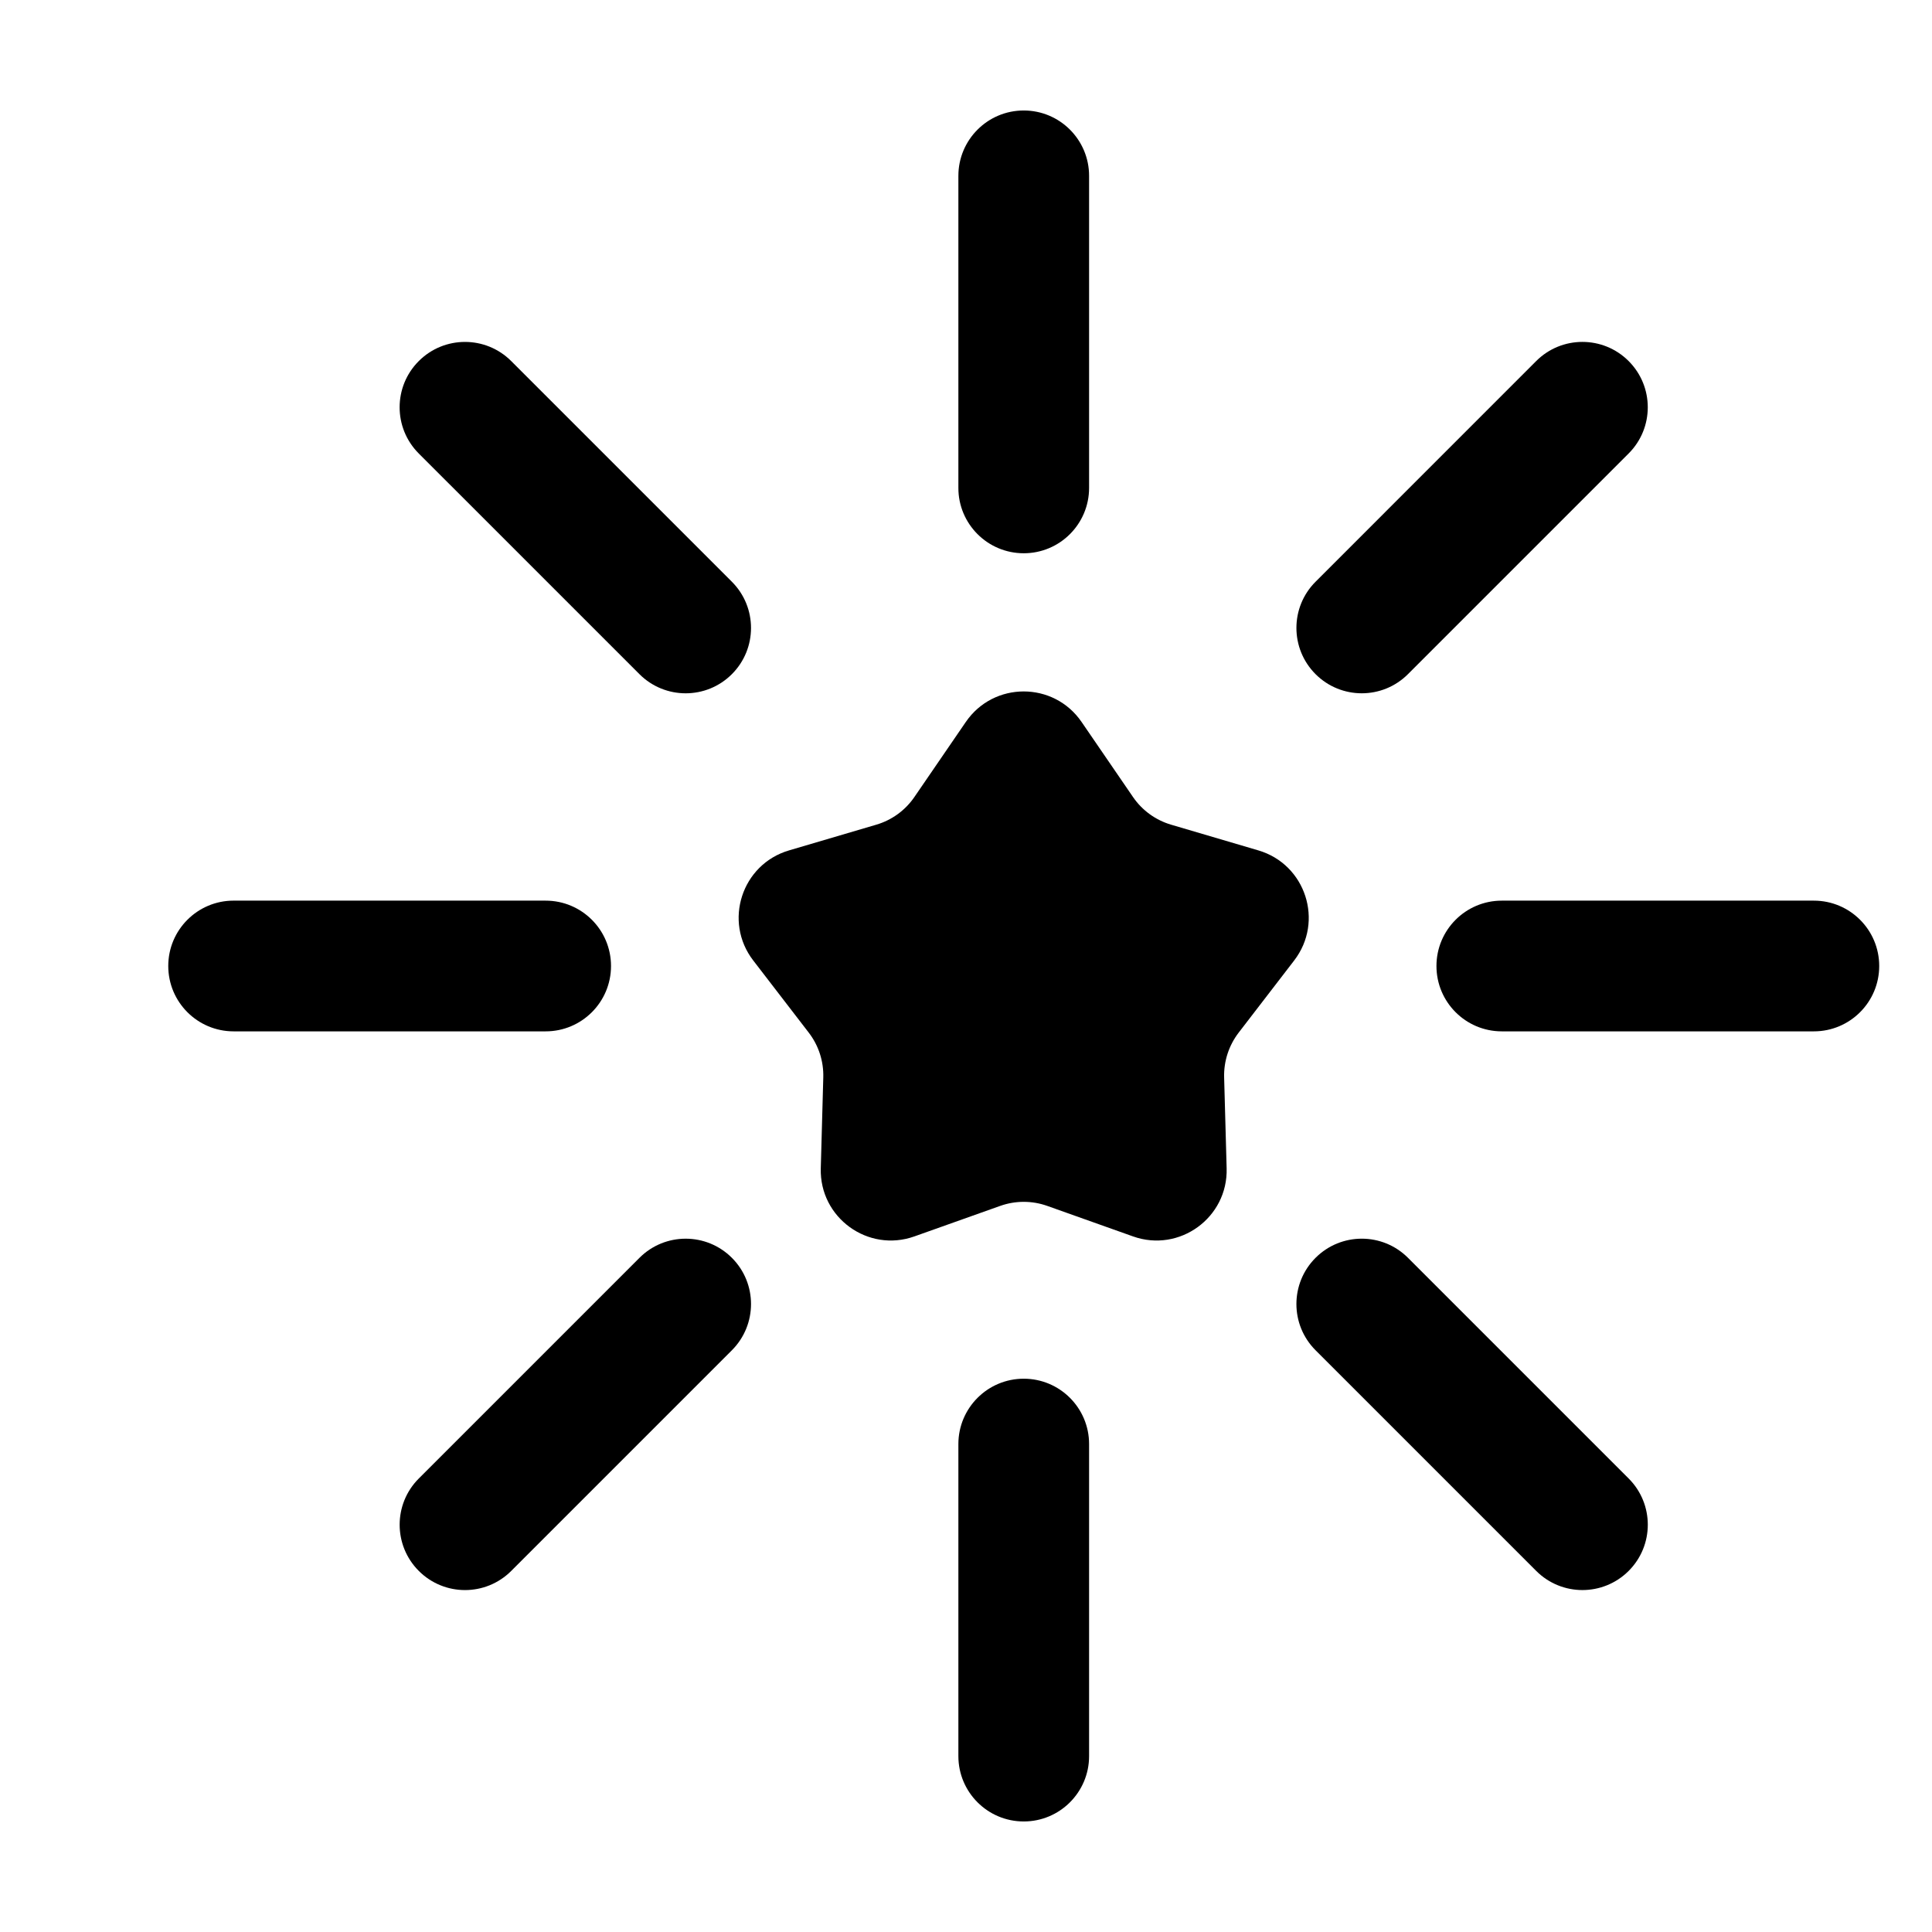<?xml version="1.0" encoding="UTF-8"?>
<!-- The Best Svg Icon site in the world: iconSvg.co, Visit us! https://iconsvg.co -->
<svg fill="#000000" width="800px" height="800px" version="1.1" viewBox="144 144 512 512" xmlns="http://www.w3.org/2000/svg">
 <g>
  <path d="m415.3 290.62c9.566 0 17.32-7.758 17.32-17.32v-82.699c0-9.562-7.758-17.32-17.32-17.32s-17.32 7.758-17.32 17.32v82.695c-0.008 9.566 7.75 17.324 17.32 17.324z"/>
  <path d="m432.62 609.39v-82.699c0-9.566-7.758-17.32-17.32-17.32s-17.32 7.758-17.32 17.32v82.695c0 9.566 7.758 17.32 17.32 17.32s17.32-7.754 17.32-17.316z"/>
  <path d="m624.69 382.68h-82.695c-9.566 0-17.32 7.758-17.32 17.32 0 9.566 7.758 17.32 17.32 17.32h82.695c9.566 0 17.32-7.758 17.32-17.32 0.004-9.566-7.754-17.32-17.32-17.32z"/>
  <path d="m205.91 417.32h82.695c9.566 0 17.32-7.758 17.32-17.32 0-9.566-7.758-17.32-17.32-17.32l-82.695-0.004c-9.566 0-17.32 7.758-17.32 17.32 0 9.566 7.754 17.324 17.32 17.324z"/>
  <path d="m504.88 327.73c4.434 0 8.867-1.691 12.246-5.074l58.477-58.477c6.766-6.762 6.766-17.73 0-24.496-6.762-6.766-17.734-6.766-24.496 0l-58.469 58.48c-6.766 6.762-6.766 17.73 0 24.496 3.379 3.379 7.812 5.07 12.242 5.07z"/>
  <path d="m337.96 477.34c-6.762-6.766-17.734-6.766-24.496 0l-58.477 58.477c-6.766 6.762-6.766 17.73 0 24.496 3.379 3.379 7.812 5.074 12.246 5.074s8.867-1.691 12.246-5.074l58.477-58.477c6.762-6.769 6.762-17.738 0.004-24.496z"/>
  <path d="m575.61 560.31c6.766-6.762 6.766-17.73 0-24.496l-58.477-58.477c-6.762-6.766-17.734-6.766-24.496 0-6.766 6.762-6.766 17.73 0 24.496l58.477 58.477c3.379 3.379 7.812 5.074 12.246 5.074 4.438-0.004 8.871-1.695 12.25-5.074z"/>
  <path d="m313.46 322.66c3.379 3.379 7.812 5.074 12.246 5.074 4.434 0 8.867-1.691 12.246-5.074 6.766-6.762 6.766-17.73 0-24.496l-58.477-58.477c-6.762-6.766-17.734-6.766-24.496 0-6.766 6.762-6.766 17.73 0 24.496z"/>
  <path d="m343.62 398.54 14.711 19.125c2.609 3.391 3.965 7.57 3.848 11.848l-0.664 24.117c-0.359 13.059 12.504 22.406 24.812 18.031l22.742-8.086c4.031-1.43 8.43-1.43 12.461 0l22.73 8.086c12.309 4.379 25.176-4.973 24.812-18.031l-0.664-24.117c-0.117-4.273 1.246-8.457 3.848-11.848l14.711-19.125c7.965-10.352 3.055-25.477-9.477-29.172l-23.145-6.82c-4.102-1.211-7.664-3.793-10.082-7.324l-13.637-19.902c-7.387-10.777-23.285-10.777-30.672 0l-13.637 19.902c-2.418 3.527-5.977 6.117-10.082 7.324l-23.145 6.82c-12.527 3.695-17.438 18.816-9.473 29.172z"/>
 </g>
</svg>